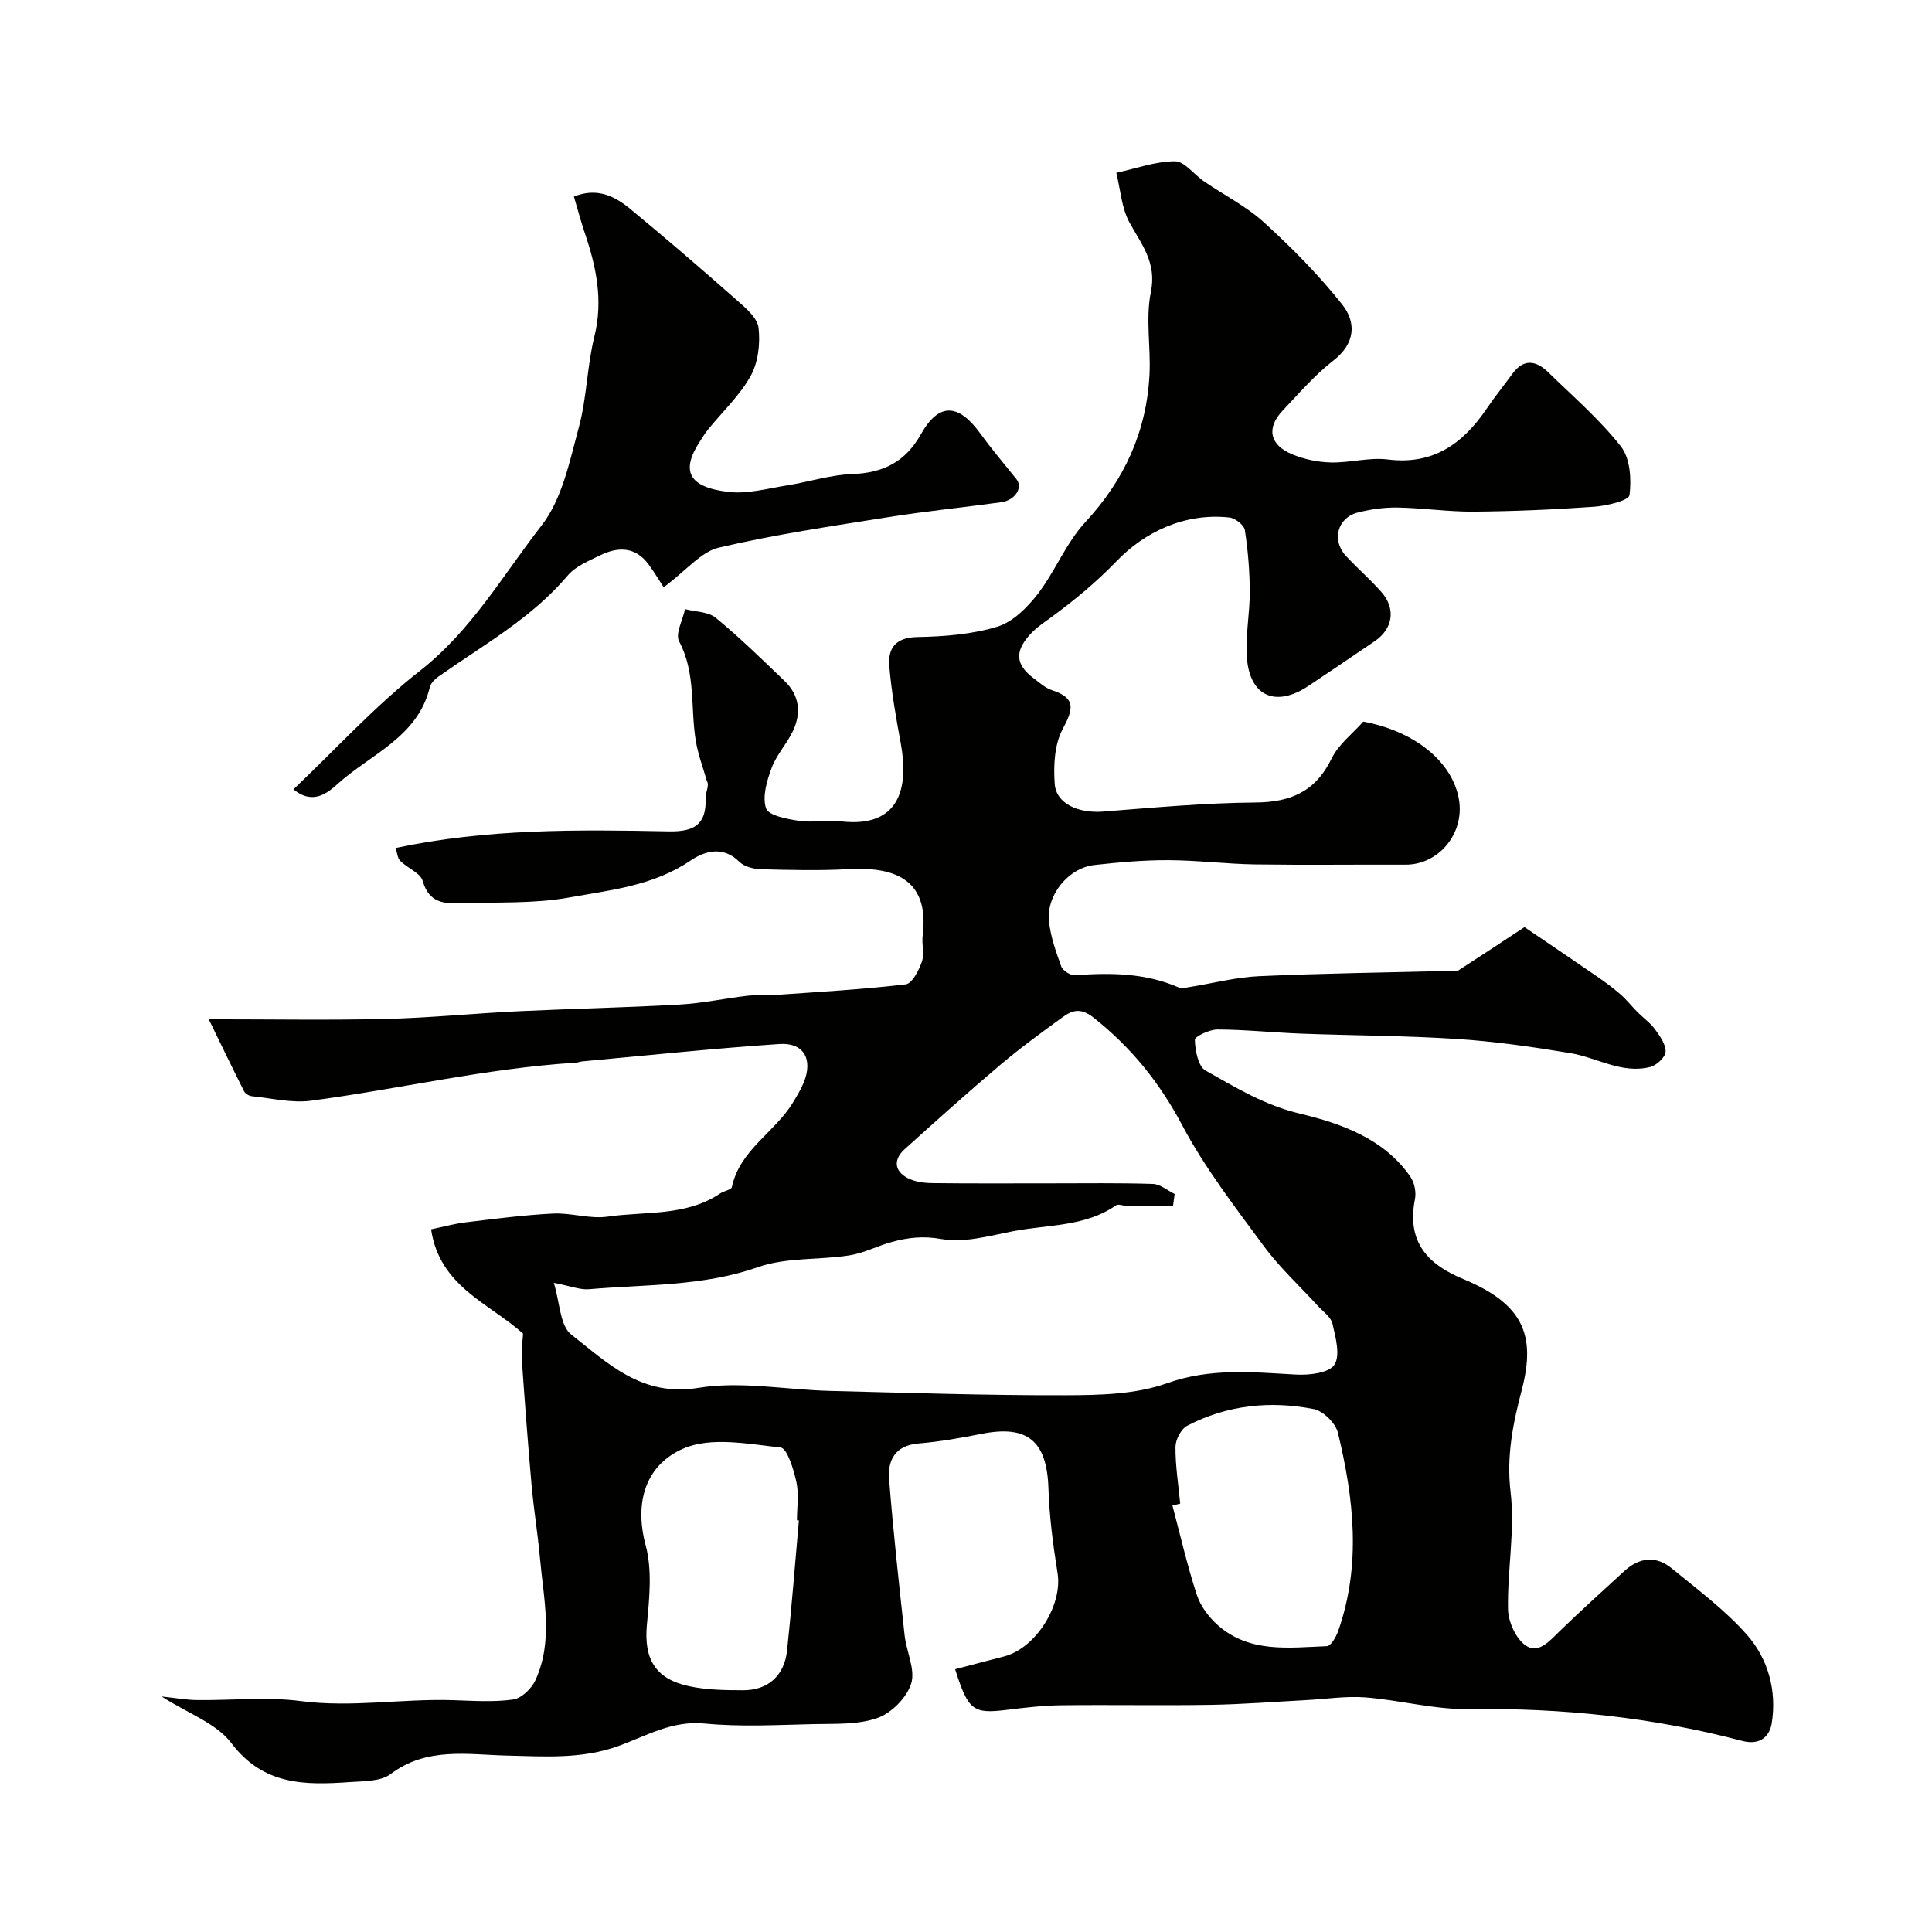 <svg enable-background="new 0 0 400 400" viewBox="0 0 400 400" xmlns="http://www.w3.org/2000/svg"><g fill="#010100"><path d="m197.75 345.6c3.62-.95 6.85-1.82 10.09-2.64 6.59-1.67 12.18-10.63 11.12-17.24-.93-5.8-1.7-11.67-1.89-17.53-.31-9.84-4.31-13.23-13.88-11.32-4.31.86-8.67 1.62-13.05 1.99-4.79.4-6.37 3.45-6.06 7.37.84 10.8 2.04 21.57 3.21 32.34.37 3.39 2.27 7.1 1.36 10s-4.07 6.1-6.97 7.12c-4.06 1.43-8.78 1.17-13.23 1.27-7.53.17-15.11.6-22.57-.12-6.75-.66-12.04 2.56-17.83 4.65-7.59 2.75-15.27 2.17-23.22 1.98-7.86-.19-16.51-1.82-23.92 3.81-2.07 1.57-5.6 1.48-8.49 1.68-9.21.65-17.89.72-24.53-8.08-3.09-4.09-8.93-6.11-14.43-9.64 2.93.31 5.12.72 7.32.74 7.17.09 14.43-.71 21.48.21 10.56 1.38 20.97-.52 31.44-.19 4.18.13 8.43.44 12.53-.13 1.72-.24 3.82-2.25 4.61-3.97 3.77-8.21 1.71-16.79.96-25.24-.45-5.05-1.29-10.08-1.74-15.13-.77-8.69-1.42-17.39-2.03-26.1-.12-1.77.16-3.57.26-5.32-6.98-6.29-17.27-9.71-19.04-21.59 2.56-.53 4.88-1.18 7.24-1.46 6-.72 12-1.51 18.03-1.81 3.75-.18 7.63 1.17 11.28.64 7.83-1.14 16.2-.01 23.3-4.8.78-.53 2.31-.74 2.43-1.33 1.64-7.68 8.83-11.28 12.57-17.38.85-1.39 1.71-2.8 2.32-4.3 1.93-4.78 0-8.27-5.06-7.93-13.6.91-27.16 2.35-40.74 3.59-.49.04-.96.25-1.45.28-18.47 1.15-36.48 5.44-54.76 7.87-3.98.53-8.17-.52-12.26-.93-.57-.06-1.35-.51-1.6-1-2.37-4.7-4.65-9.44-7.33-14.93 12.89 0 24.72.21 36.55-.07 9.23-.22 18.43-1.16 27.66-1.6 11.08-.53 22.18-.75 33.25-1.38 4.7-.26 9.36-1.27 14.05-1.82 1.89-.22 3.82-.03 5.72-.16 9.03-.64 18.08-1.14 27.06-2.2 1.32-.16 2.73-2.87 3.35-4.67.57-1.64-.06-3.65.17-5.45 1.54-12.32-6.79-14.21-15.43-13.73-5.98.33-12 .18-17.99.02-1.54-.04-3.5-.51-4.52-1.53-3.46-3.45-7.3-2.19-10.2-.22-7.64 5.19-16.51 6.06-25.04 7.6-7.26 1.31-14.83.92-22.26 1.19-3.54.13-6.77-.01-8.06-4.59-.47-1.68-3.17-2.68-4.66-4.18-.59-.59-.64-1.71-.96-2.67 18.87-4.02 37.7-3.81 56.52-3.44 5.2.1 7.85-1.33 7.66-6.84-.05-1.3.85-2.64.26-3.59-.78-2.74-1.81-5.44-2.28-8.23-1.16-6.88.05-14.07-3.47-20.69-.83-1.56.76-4.41 1.23-6.67 2.15.56 4.8.52 6.36 1.8 4.98 4.09 9.6 8.62 14.26 13.09 3.09 2.97 3.49 6.65 1.7 10.39-1.26 2.63-3.39 4.9-4.39 7.6-.99 2.65-1.97 5.95-1.16 8.36.5 1.48 4.31 2.22 6.74 2.58 2.94.43 6.01-.17 8.98.15 11.98 1.28 13.87-7 12.17-16.21-.98-5.29-1.92-10.62-2.37-15.97-.31-3.76 1.35-5.93 5.85-6.01 5.54-.1 11.26-.55 16.51-2.14 3.2-.97 6.2-3.96 8.36-6.76 3.62-4.69 5.86-10.56 9.84-14.86 8.12-8.77 12.71-18.78 13.31-30.6.29-5.68-.84-11.57.28-17.04 1.25-6.09-1.89-9.83-4.41-14.4-1.66-3.02-1.88-6.84-2.74-10.31 4.04-.88 8.08-2.37 12.12-2.39 2-.01 3.97 2.75 6.02 4.15 4.16 2.85 8.79 5.17 12.47 8.53 5.75 5.24 11.28 10.84 16.12 16.92 2.98 3.75 2.81 8.1-1.81 11.68-3.84 2.98-7.08 6.76-10.46 10.32-3.43 3.61-2.75 7.13 1.97 9.08 2.49 1.03 5.32 1.62 8.02 1.68 3.92.09 7.93-1.1 11.76-.62 9.5 1.19 15.63-3.35 20.56-10.64 1.64-2.43 3.5-4.71 5.23-7.09 2.37-3.26 4.96-2.73 7.45-.3 5.13 5 10.62 9.74 15.02 15.33 1.92 2.44 2.2 6.78 1.78 10.08-.14 1.12-4.68 2.21-7.27 2.4-8.31.59-16.65.95-24.98 1.02-5.26.04-10.52-.76-15.78-.85-2.75-.05-5.58.36-8.25 1.04-4.22 1.08-5.42 5.77-2.42 8.99 2.38 2.56 5.05 4.85 7.35 7.48 3.03 3.46 2.37 7.6-1.38 10.15-4.58 3.11-9.16 6.22-13.77 9.29-6.7 4.46-12.08 2.18-12.71-5.78-.36-4.56.62-9.21.59-13.82-.02-4.24-.37-8.51-1.02-12.69-.16-1.04-2.01-2.47-3.2-2.6-9.26-1.01-17.58 3.04-23.32 9-4.22 4.38-8.65 8.04-13.42 11.55-1.58 1.16-3.27 2.26-4.56 3.7-3.24 3.59-2.92 6.29.86 9.11 1.18.88 2.35 1.95 3.7 2.39 5.03 1.64 4.44 3.92 2.23 8.05-1.72 3.2-1.93 7.6-1.65 11.38.31 4.11 4.95 6.1 9.98 5.71 10.52-.82 21.06-1.8 31.6-1.88 7.36-.06 12.45-2.32 15.76-9.13 1.42-2.91 4.31-5.1 6.54-7.62 10.69 1.99 18.48 8.33 19.81 16.13 1.19 7.01-4.17 13.51-11.04 13.49-10.39-.04-20.78.1-31.16-.05-5.99-.09-11.98-.86-17.97-.88-5.1-.02-10.22.44-15.29 1-5.36.59-9.98 6.18-9.42 11.64.33 3.19 1.44 6.34 2.55 9.38.32.87 1.93 1.87 2.87 1.8 7.34-.54 14.55-.48 21.46 2.54.61.26 1.47.02 2.2-.09 4.79-.76 9.56-2.03 14.38-2.25 13.26-.6 26.53-.76 39.8-1.1.5-.01 1.12.15 1.48-.08 4.32-2.78 8.6-5.62 13.71-8.98 4.6 3.13 9.8 6.62 14.96 10.18 1.69 1.16 3.35 2.38 4.89 3.72 1.29 1.12 2.35 2.49 3.56 3.71 1.19 1.19 2.62 2.19 3.6 3.53 1.02 1.4 2.26 3.12 2.2 4.66-.04 1.12-1.86 2.82-3.17 3.15-5.89 1.51-11.04-1.96-16.59-2.87-7.74-1.28-15.55-2.41-23.37-2.92-10.74-.7-21.53-.71-32.3-1.11-5.77-.22-11.54-.83-17.31-.86-1.66-.01-4.74 1.44-4.72 2.14.07 2.21.68 5.5 2.21 6.36 6.25 3.51 12.18 7.18 19.67 8.96 8.22 1.95 17.32 5.12 22.76 13.05.83 1.21 1.22 3.18.93 4.62-1.83 9.24 3.1 13.68 9.97 16.53 12.38 5.14 15.14 11.54 12.15 22.95-1.81 6.92-3.21 13.68-2.32 21.16.94 7.95-.69 16.17-.53 24.27.05 2.57 1.57 5.97 3.56 7.43 2.68 1.96 5-.83 7.07-2.84 4.4-4.26 8.94-8.37 13.45-12.5 3.09-2.84 6.56-3.23 9.8-.57 5.35 4.38 10.99 8.58 15.54 13.71 4.43 5 6.26 11.62 5.18 18.36-.38 2.4-2.11 4.72-6.14 3.66-18.51-4.88-37.37-6.85-56.55-6.57-7.13.1-14.27-1.87-21.44-2.43-4.04-.31-8.15.35-12.24.56-6.6.35-13.19.87-19.79.98-10.33.17-20.67-.04-31 .09-3.77.05-7.55.5-11.3.96-6.87.83-7.9.15-10.61-8.42zm45.45-98.4c-.11.82-.23 1.64-.34 2.47-3.2 0-6.4.01-9.59-.01-.74 0-1.72-.45-2.19-.12-6.39 4.45-14.02 3.98-21.17 5.34-4.97.95-10.24 2.51-14.99 1.65-3.77-.68-6.89-.31-10.22.59-2.98.8-5.81 2.32-8.82 2.79-6.31.99-13.08.38-18.96 2.44-11.46 4.02-23.26 3.55-34.96 4.57-1.87.16-3.83-.66-7.3-1.32 1.26 4.07 1.27 8.87 3.6 10.69 7.59 5.95 14.59 12.97 26.33 11.05 8.81-1.44 18.14.4 27.25.63 16.26.4 32.53.95 48.79.9 7.02-.02 14.47-.17 20.94-2.47 9.02-3.22 17.74-2.31 26.74-1.81 2.72.15 6.8-.3 7.95-2.02 1.29-1.93.26-5.68-.38-8.49-.32-1.42-1.98-2.56-3.09-3.77-3.72-4.08-7.84-7.86-11.1-12.28-5.99-8.13-12.25-16.23-16.95-25.1-4.68-8.83-10.55-16.08-18.31-22.23-2.68-2.13-4.43-1.56-6.48-.07-4.36 3.17-8.73 6.35-12.84 9.83-6.72 5.69-13.28 11.57-19.82 17.48-2.26 2.04-2.23 4.42.56 5.93 1.5.81 3.44 1.06 5.19 1.08 8.2.11 16.4.04 24.59.05 7.02 0 14.04-.11 21.06.12 1.53.05 3.01 1.35 4.51 2.08zm1.15 64.11c-.54.13-1.08.26-1.61.39 1.64 6.18 3.06 12.43 5.05 18.5.76 2.33 2.48 4.62 4.34 6.27 6.58 5.83 14.75 4.65 22.59 4.35.83-.03 1.9-1.91 2.33-3.12 4.81-13.67 3.25-27.43-.05-41.07-.48-1.97-3.02-4.5-4.98-4.89-9.03-1.78-17.96-.85-26.23 3.45-1.27.66-2.41 2.88-2.42 4.38-.03 3.91.61 7.82.98 11.74zm-78.95 3.48c-.13-.01-.27-.02-.4-.03 0-2.66.44-5.41-.12-7.95-.57-2.6-1.9-6.97-3.27-7.12-6.69-.73-14.35-2.26-20.08.2-7.69 3.3-10.31 10.91-7.85 20.06 1.38 5.15.76 11 .25 16.46-.64 6.96 1.67 11.17 8.68 12.69 3.64.79 7.48.84 11.23.85 5.14.02 8.55-3.01 9.11-8.2.96-8.97 1.65-17.97 2.45-26.96z"/><path d="m118.82 40.7c4.77-1.94 8.45-.1 11.67 2.56 7.48 6.17 14.83 12.5 22.1 18.92 1.82 1.61 4.23 3.64 4.46 5.7.37 3.25-.07 7.13-1.62 9.93-2.27 4.09-5.86 7.44-8.85 11.13-.61.75-1.11 1.6-1.65 2.42-3.99 6.08-2.5 9.51 5.93 10.49 3.94.46 8.09-.72 12.12-1.36 4.5-.71 8.95-2.18 13.46-2.34 6.43-.23 11-2.51 14.23-8.25 3.71-6.59 7.74-6.42 12.3-.14 2.36 3.25 4.96 6.32 7.48 9.45 1.38 1.72-.25 4.37-3.15 4.77-7.78 1.07-15.6 1.85-23.35 3.08-11.75 1.87-23.56 3.6-35.13 6.32-3.67.86-6.65 4.66-11.42 8.21-.75-1.15-1.85-3.02-3.13-4.75-2.76-3.74-6.38-3.66-10.11-1.83-2.33 1.14-5 2.23-6.6 4.12-7.5 8.88-17.52 14.41-26.79 20.96-.75.53-1.58 1.36-1.78 2.2-2.49 10.29-12.17 13.81-18.99 19.93-2.06 1.85-5.16 4.58-9.24 1.2 8.78-8.34 16.87-17.24 26.2-24.55 10.64-8.33 17.18-19.81 25.17-30.08 4.27-5.48 5.81-13.31 7.71-20.32 1.66-6.1 1.69-12.64 3.22-18.79 1.87-7.57.36-14.56-2.04-21.6-.82-2.45-1.47-4.95-2.2-7.38z"/></g></svg>
